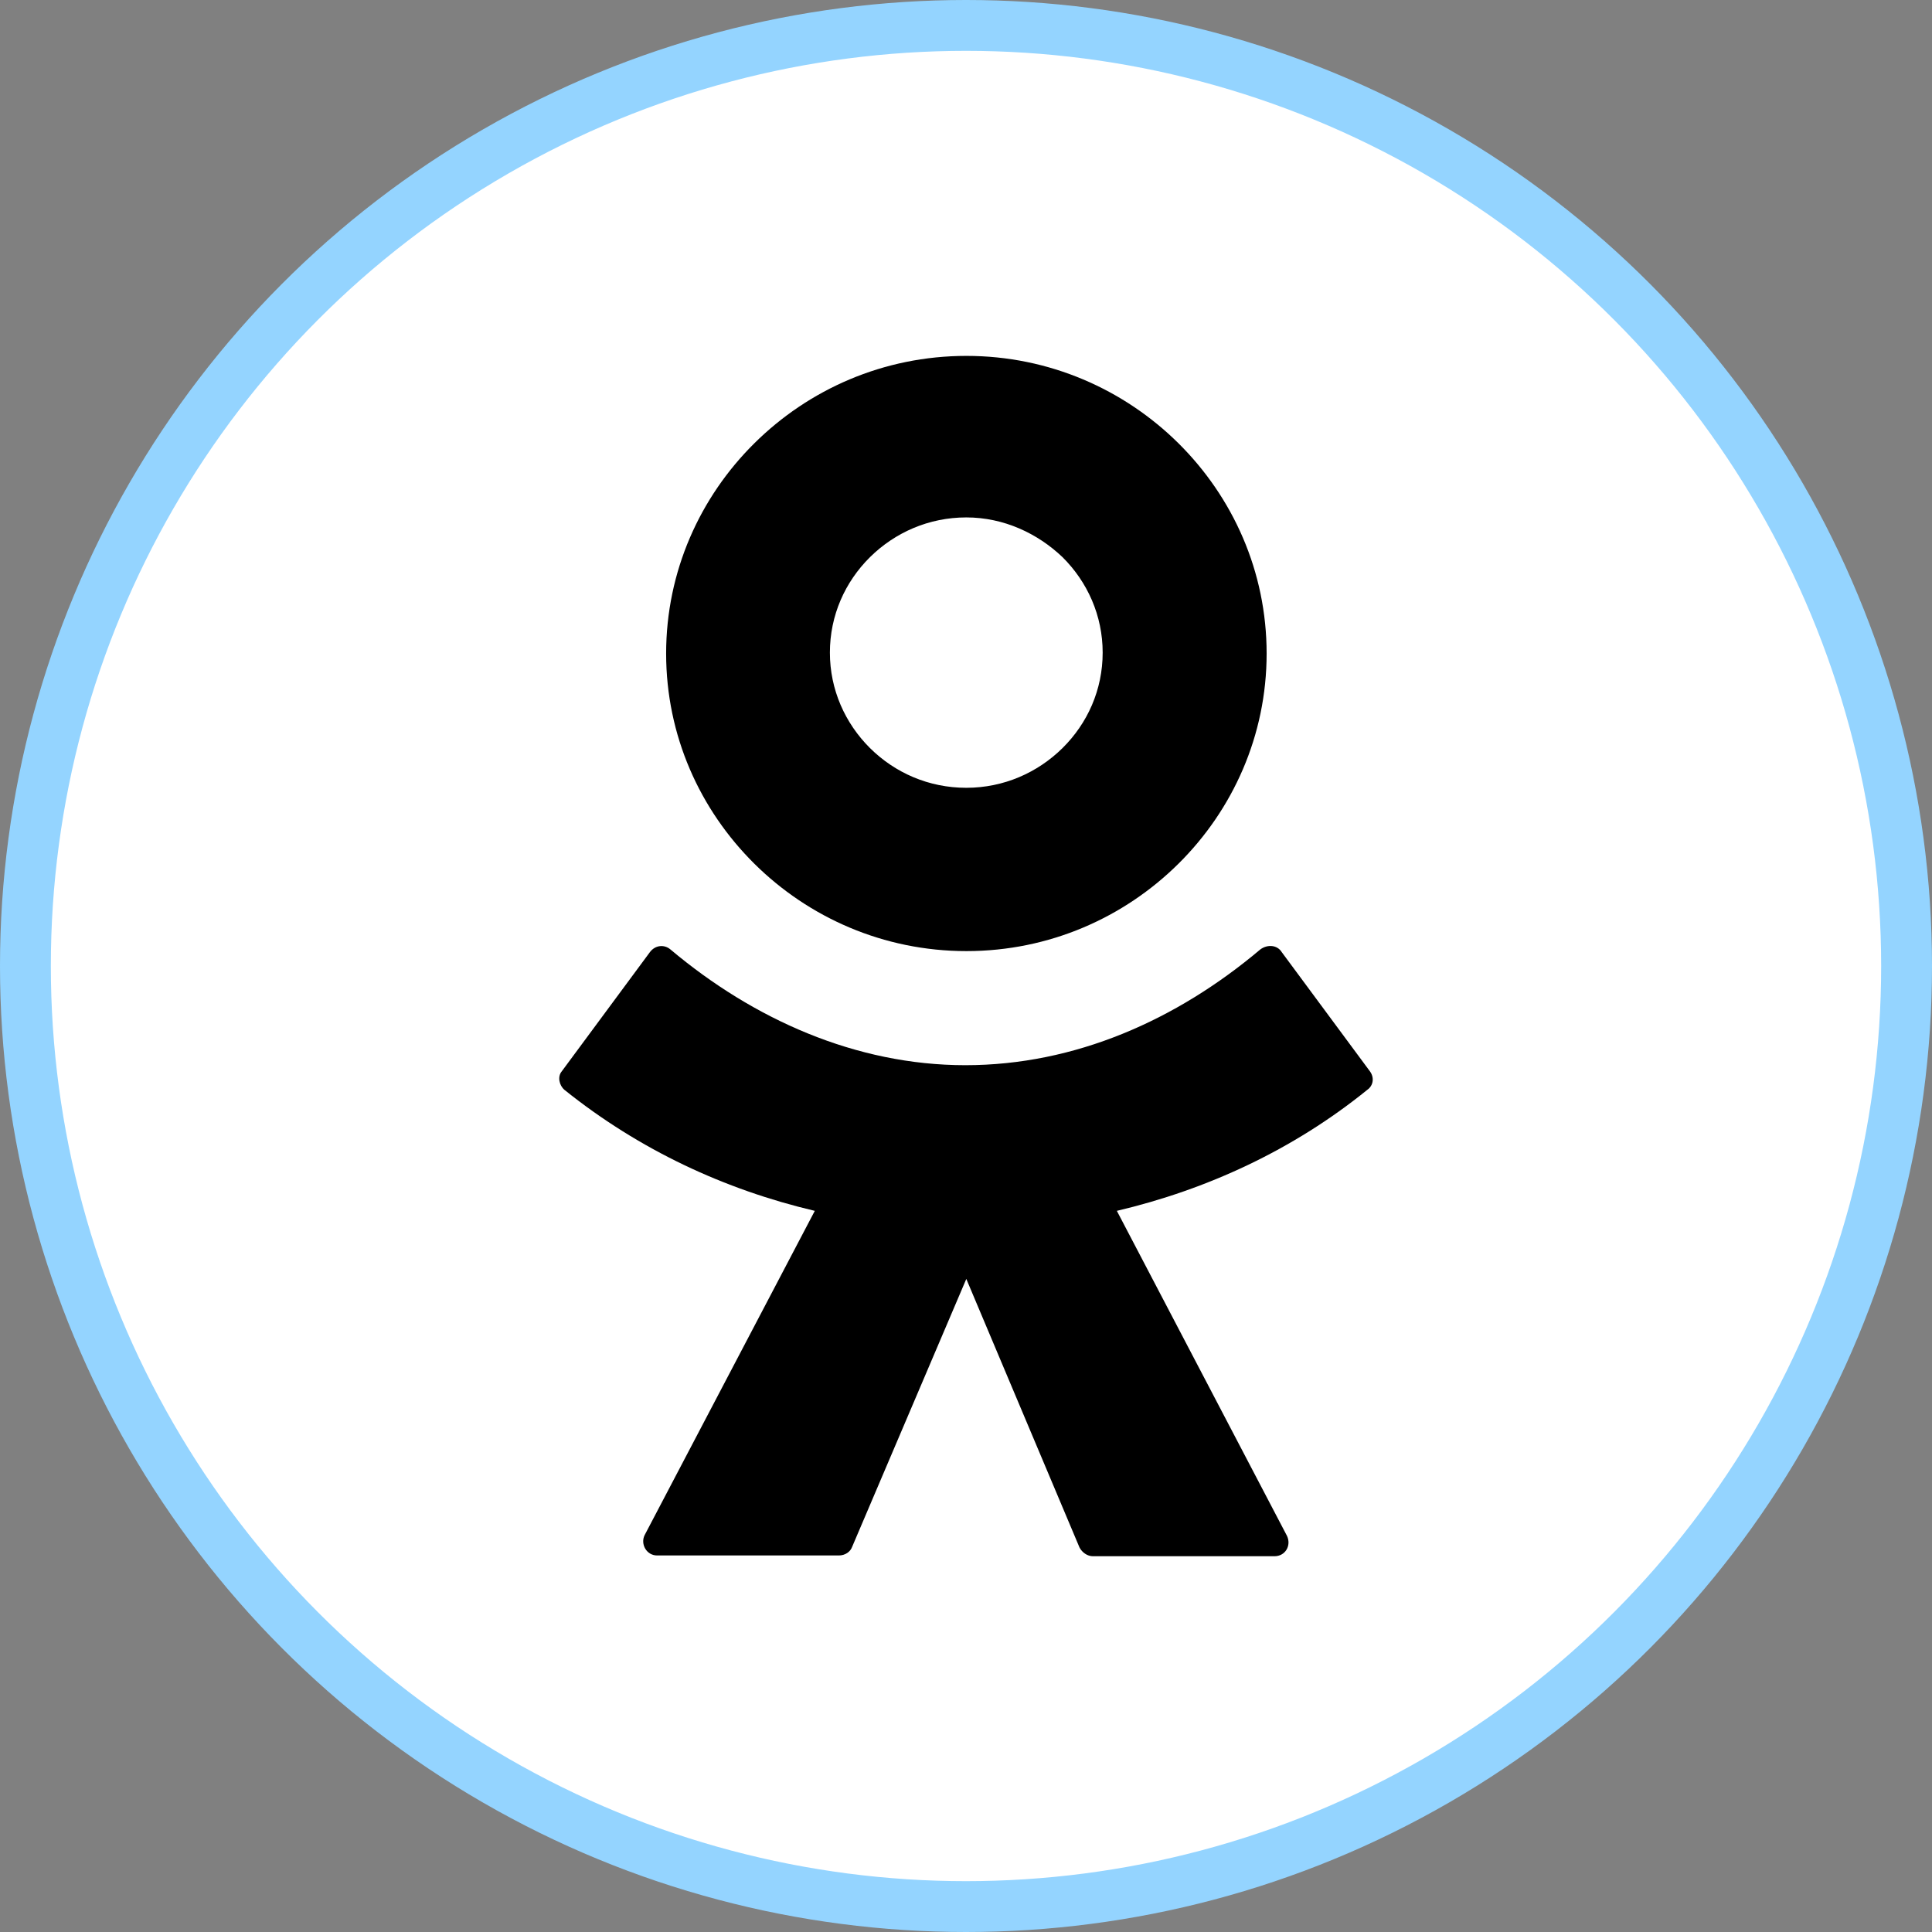 <?xml version="1.0" encoding="UTF-8"?> <svg xmlns="http://www.w3.org/2000/svg" width="38" height="38" viewBox="0 0 38 38" fill="none"><rect x="0" y="0" width="38" height="38" fill="#808080" stroke="none"/> <circle cx="19" cy="19" r="18.5" fill="white" stroke="#94D4FF"></circle> <path fill-rule="evenodd" clip-rule="evenodd" d="M23.179 16.988C22.109 18.048 20.638 18.707 19.008 18.707C17.377 18.707 15.904 18.046 14.837 16.988C13.767 15.927 13.102 14.469 13.102 12.854C13.102 11.238 13.769 9.777 14.837 8.719C15.906 7.659 17.377 7 19.008 7C20.638 7 22.111 7.661 23.179 8.719C24.249 9.78 24.913 11.238 24.913 12.854C24.913 14.469 24.247 15.93 23.179 16.988ZM19.006 10.177C18.27 10.177 17.603 10.473 17.111 10.959C16.62 11.446 16.323 12.105 16.323 12.836C16.323 13.565 16.622 14.226 17.111 14.713C17.603 15.201 18.268 15.495 19.006 15.495C19.741 15.495 20.408 15.198 20.899 14.713C21.391 14.226 21.688 13.567 21.688 12.836C21.688 12.107 21.389 11.446 20.899 10.959C20.408 10.491 19.743 10.177 19.006 10.177ZM25.21 18.727L26.945 21.072C27.033 21.192 27.015 21.351 26.892 21.436C25.436 22.617 23.737 23.399 21.967 23.816L25.314 30.21C25.403 30.401 25.279 30.609 25.068 30.609H21.495C21.391 30.609 21.285 30.539 21.232 30.436L19.006 25.155L16.762 30.421C16.726 30.524 16.622 30.594 16.498 30.594H12.925C12.714 30.594 12.593 30.368 12.679 30.194L16.026 23.816C14.256 23.399 12.573 22.617 11.102 21.436C10.998 21.348 10.962 21.175 11.049 21.072L12.783 18.727C12.887 18.588 13.064 18.571 13.186 18.674C14.817 20.046 16.832 20.951 18.988 20.951C21.143 20.951 23.141 20.064 24.789 18.674C24.931 18.569 25.124 18.586 25.21 18.727Z" fill="black"></path> </svg> 